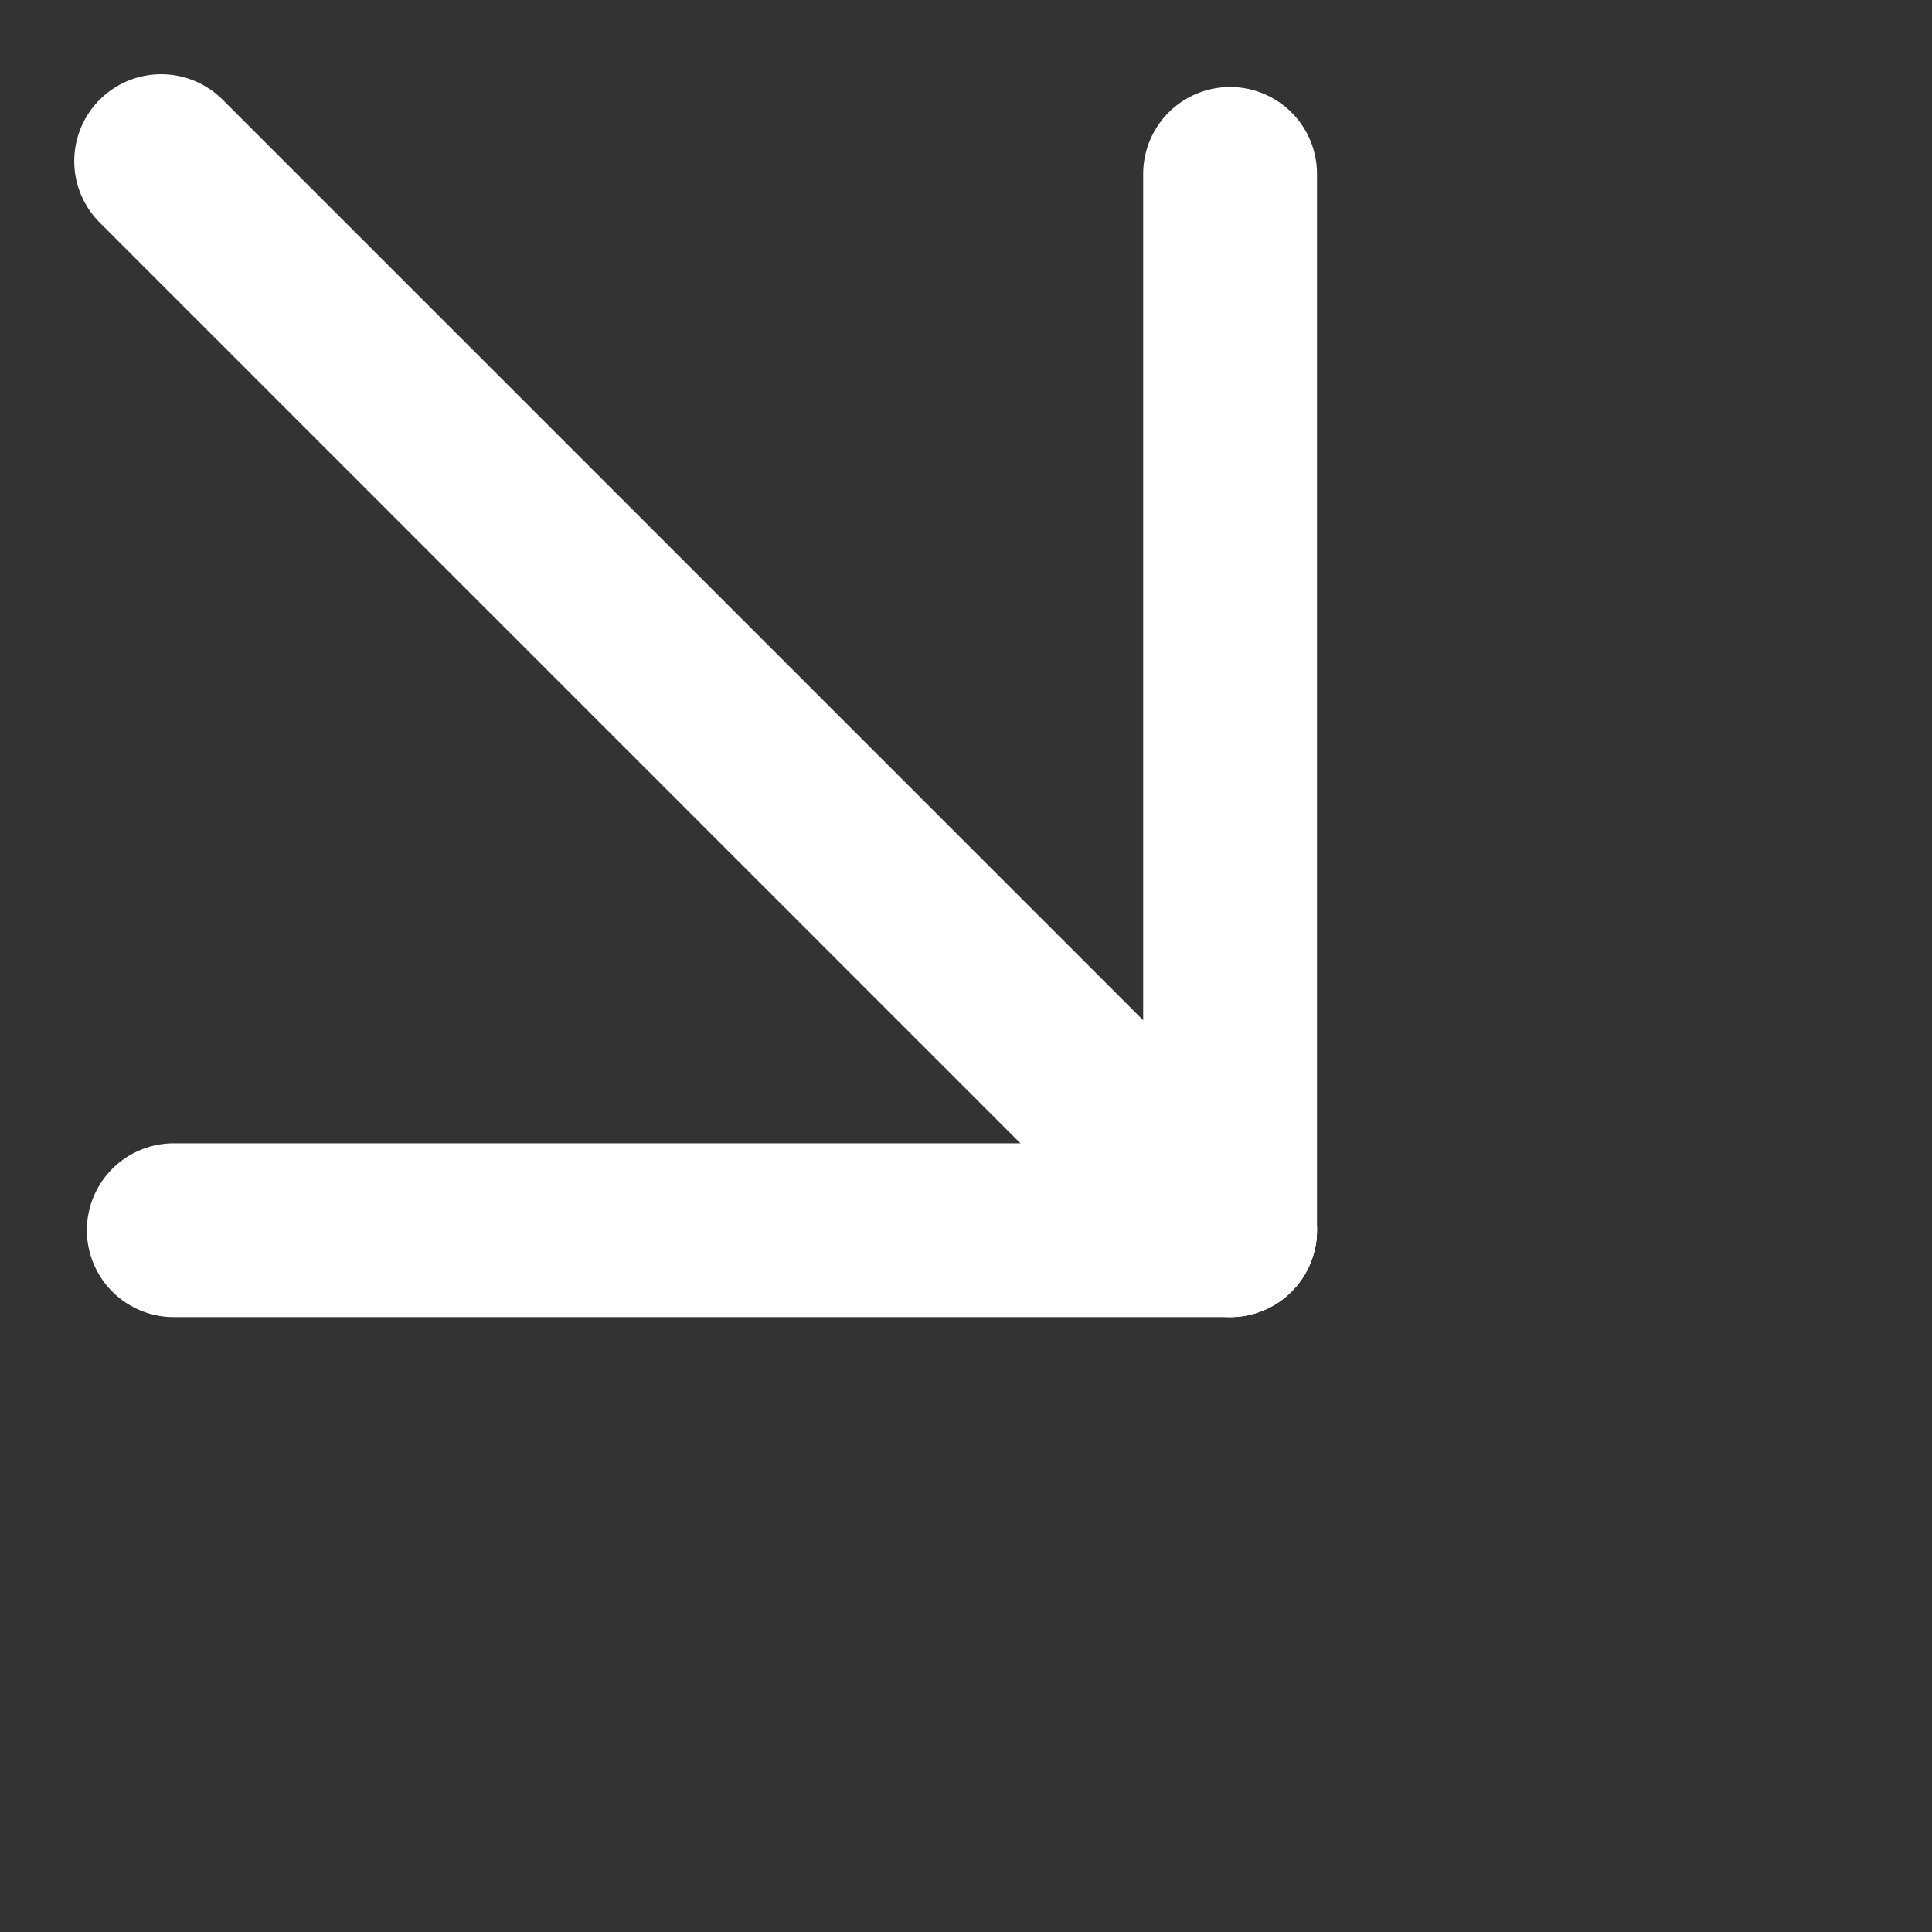 <svg xmlns="http://www.w3.org/2000/svg" width="16.673" height="16.673" viewBox="0 0 16.673 16.673">
  <rect x="0" y="0" width="16.673" height="16.673" fill="#333333" stroke="none"/>
  <g id="Group_78310" data-name="Group 78310" transform="translate(5.948 -3.167) rotate(45)">
    <g id="Group_78309" data-name="Group 78309" transform="translate(6.601)">
      <line id="Line_1158" data-name="Line 1158" x2="6.446" y2="6.446" transform="translate(0)" fill="none" stroke="#fff" stroke-linecap="round" stroke-linejoin="round" stroke-width="1.5"/>
      <line id="Line_1159" data-name="Line 1159" y1="6.446" x2="6.446" transform="translate(0 6.446)" fill="none" stroke="#fff" stroke-linecap="round" stroke-linejoin="round" stroke-width="1.5"/>
    </g>
    <line id="Line_1160" data-name="Line 1160" x2="13.046" transform="translate(0 6.445)" fill="none" stroke="#fff" stroke-linecap="round" stroke-linejoin="round" stroke-width="1.5"/>
  </g>
</svg>
